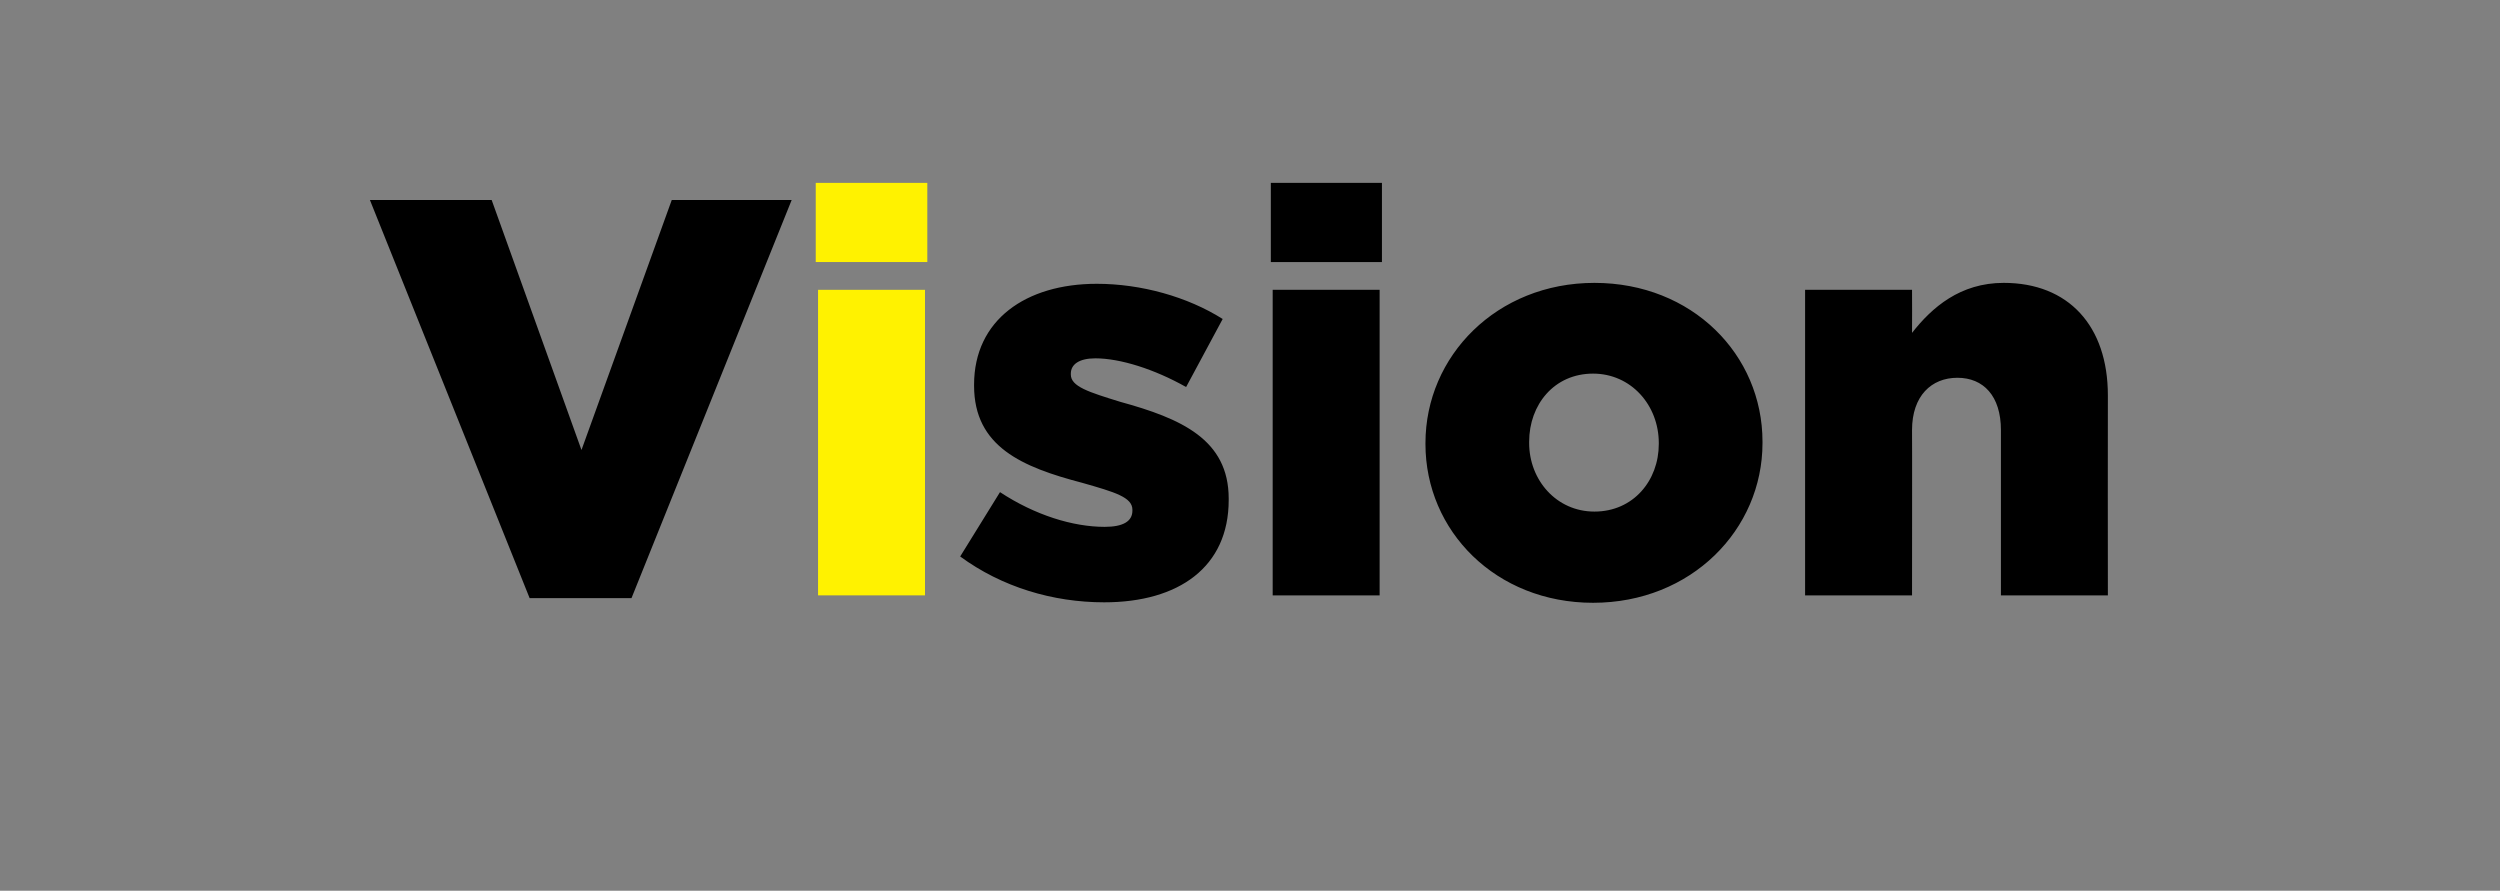 <?xml version="1.0" standalone="no"?><!DOCTYPE svg PUBLIC "-//W3C//DTD SVG 1.1//EN" "http://www.w3.org/Graphics/SVG/1.1/DTD/svg11.dtd"><svg xmlns="http://www.w3.org/2000/svg" version="1.1" width="540px" height="192.4px" viewBox="0 -31 540 192.4" style="top:-31px"><rect x="0" y="-31" width="540" height="192.4" fill="#808080" stroke="none"/><desc>Vision</desc><defs/><g id="Polygon54409"><path d="m207.4 89.2l8.6-13.9c7.6 5 15.8 7.5 22.6 7.5c4 0 6-1.2 6-3.5v-.2c0-2.7-3.8-3.8-10.8-5.8c-13-3.4-23.4-7.8-23.4-21v-.2c0-14 11.2-21.8 26.5-21.8c9.6 0 19.6 2.8 27.2 7.6l-7.9 14.7c-6.9-3.9-14.3-6.2-19.6-6.2c-3.5 0-5.3 1.3-5.3 3.3v.2c0 2.6 3.9 3.8 10.7 5.9c13.1 3.6 23.4 8.1 23.4 20.9v.3c0 14.5-10.8 22.1-26.9 22.1c-11.1 0-22.1-3.3-31.1-9.9zm67.1-80.7h24v17.1h-24V8.5zm.4 23.1H298v66h-23.1v-66zm33 33.3v-.2c0-18.8 15.4-34.6 36.5-34.6c21.1 0 36.3 15.5 36.3 34.3v.3c0 18.7-15.4 34.5-36.6 34.5c-21 0-36.2-15.5-36.2-34.3zm50.4 0v-.2c0-8.2-6-15-14.2-15c-8.4 0-13.8 6.7-13.8 14.7v.3c0 8 5.9 14.8 14.1 14.8c8.4 0 13.9-6.7 13.9-14.6zm31.6-33.3H413s.04 9.27 0 9.3c4.3-5.5 10.4-10.8 19.8-10.8c14 0 22.5 9.3 22.5 24.3c-.04.01 0 43.2 0 43.2h-23.1V61.9c0-7.4-3.8-11.3-9.4-11.3c-5.6 0-9.8 3.9-9.8 11.3c.04-.05 0 35.7 0 35.7h-23.1v-66z" stroke="none" fill="#000"/></g><g id="Polygon54408"><path d="m176.2 8.5h24.1v17.1h-24.1V8.5zm.5 23.1h23.1v66h-23.1v-66z" stroke="none" fill="#fff200"/></g><g id="Polygon54407"><path d="m79.9 12.2h26.3l19.4 54l19.5-54H171l-34.6 86h-22l-34.5-86z" stroke="none" fill="#000"/></g></svg>
